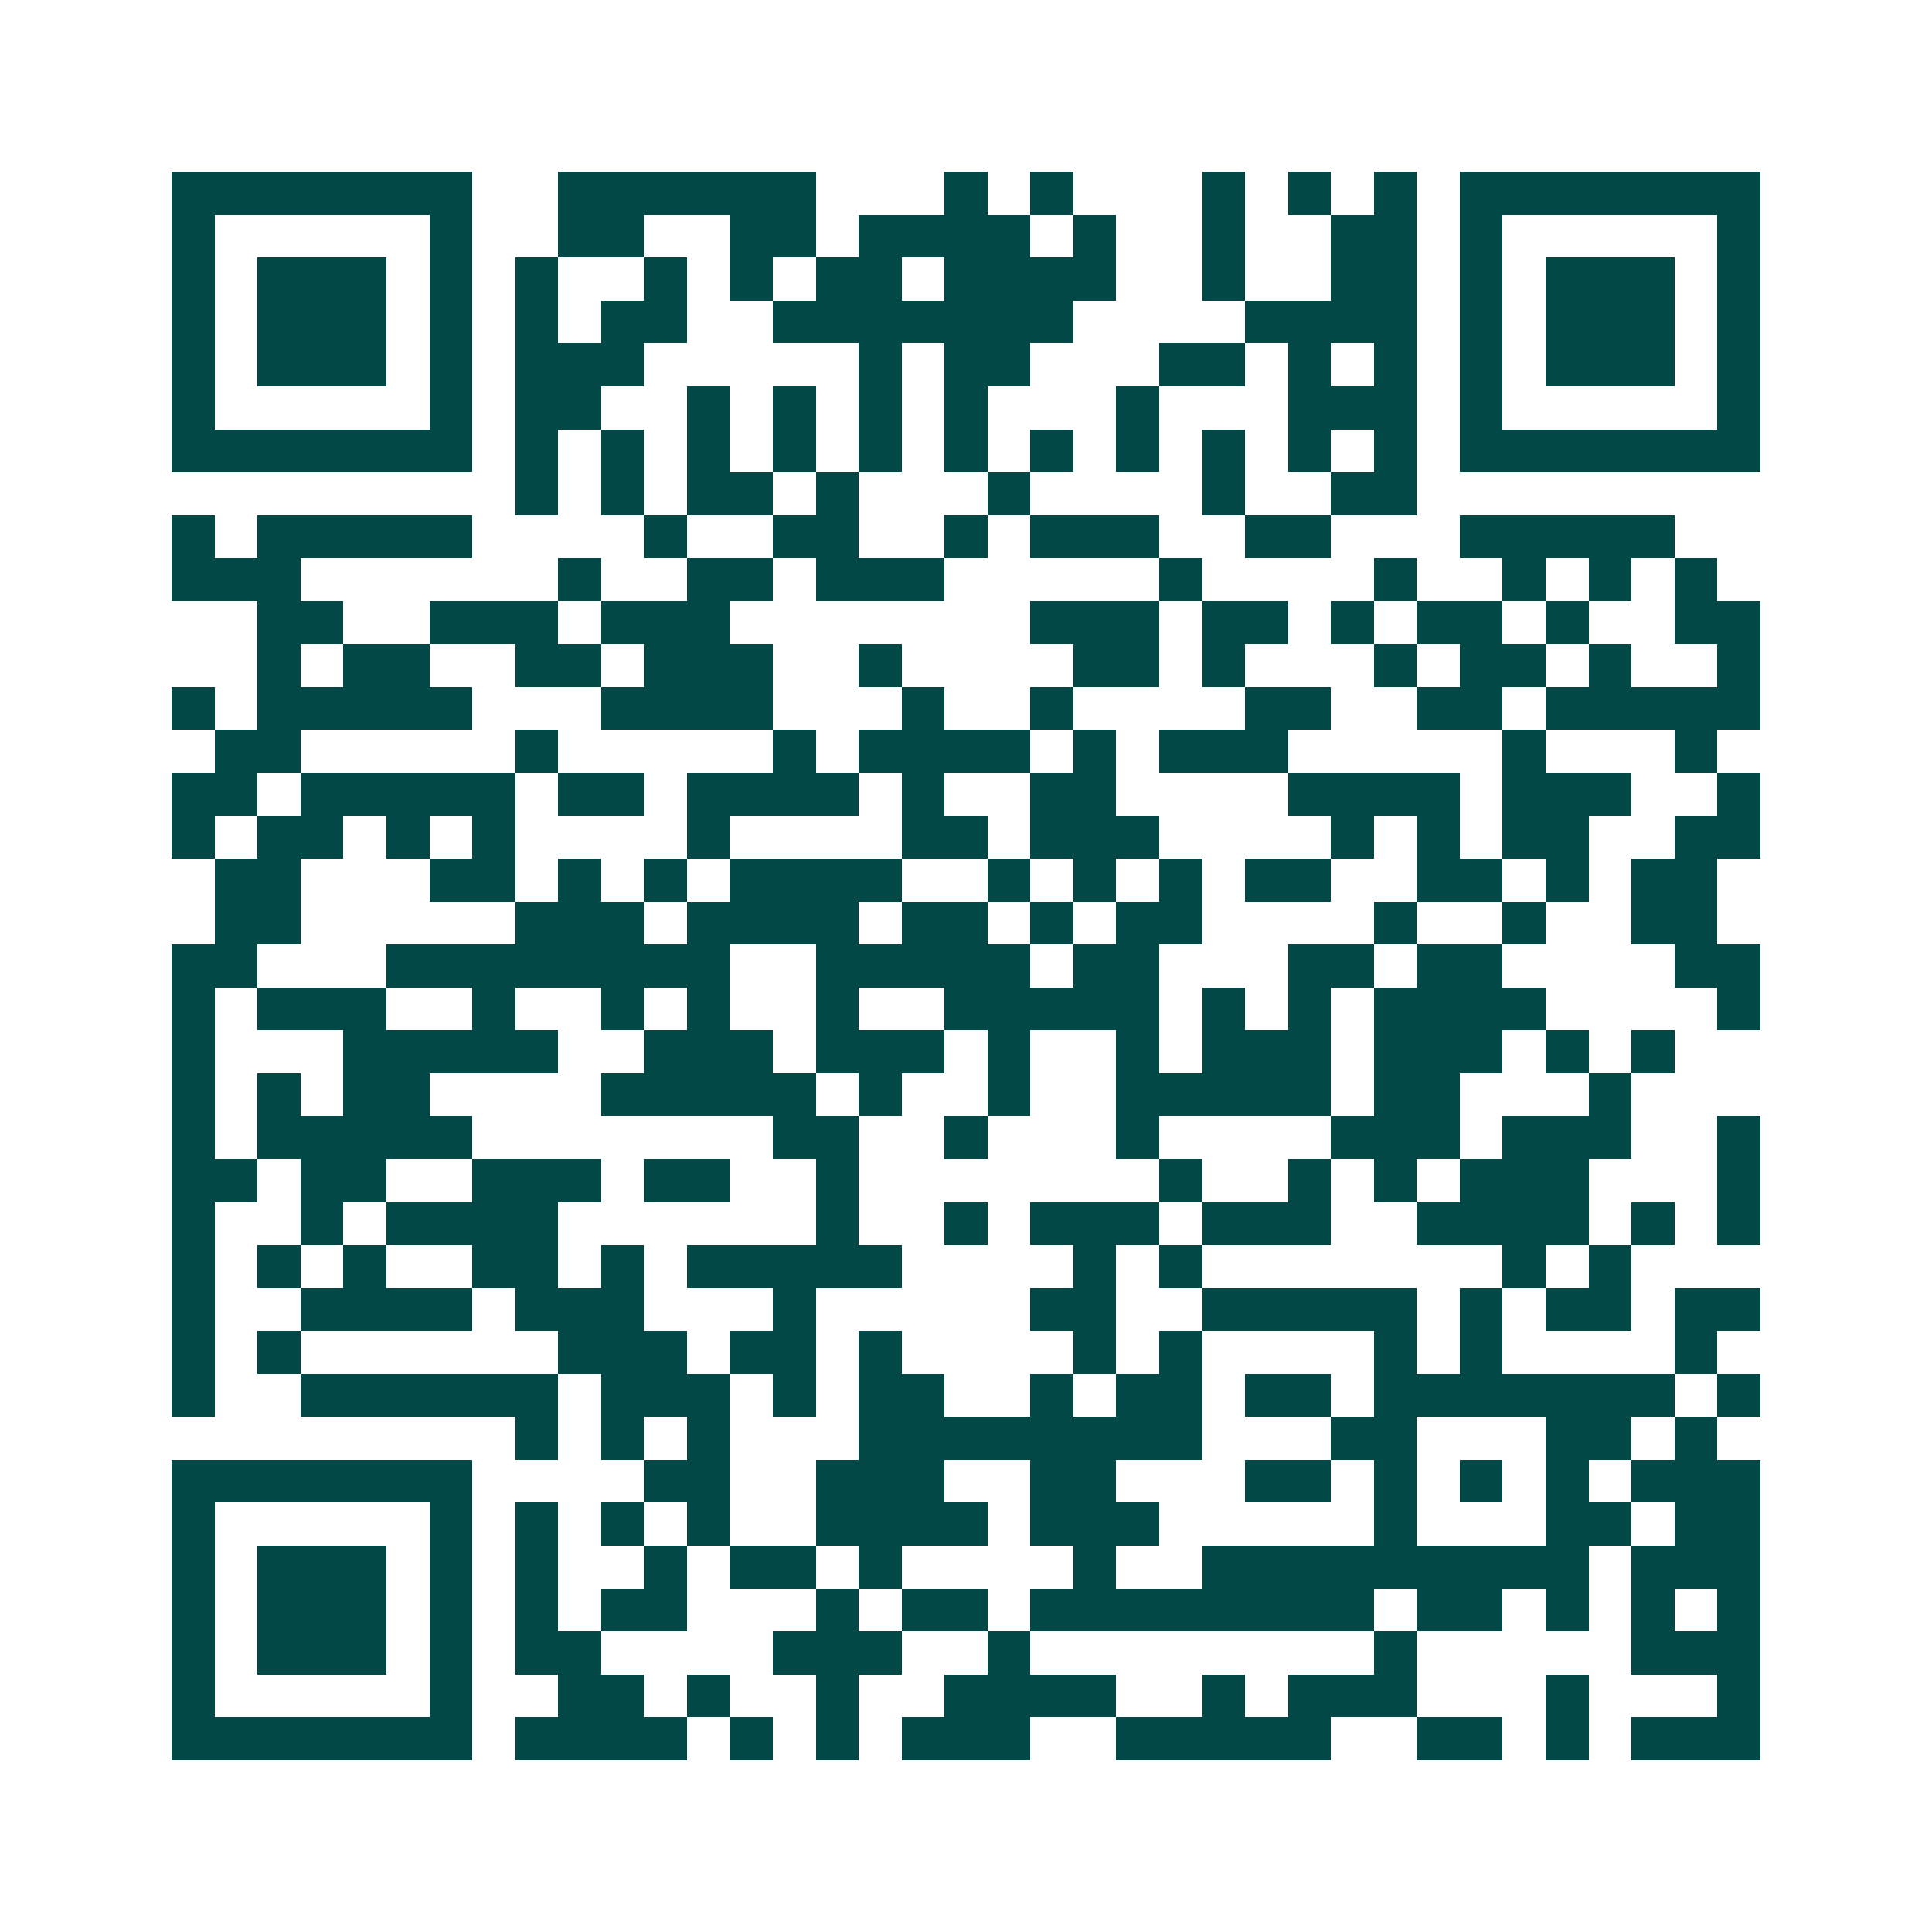 <svg xmlns="http://www.w3.org/2000/svg" width="200" height="200" viewBox="0 0 45 45" shape-rendering="crispEdges"><path fill="#ffffff" d="M0 0h45v45H0z"/><path stroke="#014847" d="M4 4.5h7m2 0h6m3 0h1m1 0h1m3 0h1m1 0h1m1 0h1m1 0h7M4 5.5h1m5 0h1m2 0h2m2 0h2m1 0h4m1 0h1m2 0h1m2 0h2m1 0h1m5 0h1M4 6.5h1m1 0h3m1 0h1m1 0h1m2 0h1m1 0h1m1 0h2m1 0h4m2 0h1m2 0h2m1 0h1m1 0h3m1 0h1M4 7.5h1m1 0h3m1 0h1m1 0h1m1 0h2m2 0h7m4 0h4m1 0h1m1 0h3m1 0h1M4 8.5h1m1 0h3m1 0h1m1 0h3m5 0h1m1 0h2m3 0h2m1 0h1m1 0h1m1 0h1m1 0h3m1 0h1M4 9.5h1m5 0h1m1 0h2m2 0h1m1 0h1m1 0h1m1 0h1m3 0h1m3 0h3m1 0h1m5 0h1M4 10.5h7m1 0h1m1 0h1m1 0h1m1 0h1m1 0h1m1 0h1m1 0h1m1 0h1m1 0h1m1 0h1m1 0h1m1 0h7M12 11.5h1m1 0h1m1 0h2m1 0h1m3 0h1m4 0h1m2 0h2M4 12.5h1m1 0h5m4 0h1m2 0h2m2 0h1m1 0h3m2 0h2m3 0h5M4 13.5h3m6 0h1m2 0h2m1 0h3m5 0h1m4 0h1m2 0h1m1 0h1m1 0h1M6 14.5h2m2 0h3m1 0h3m7 0h3m1 0h2m1 0h1m1 0h2m1 0h1m2 0h2M6 15.5h1m1 0h2m2 0h2m1 0h3m2 0h1m4 0h2m1 0h1m3 0h1m1 0h2m1 0h1m2 0h1M4 16.5h1m1 0h5m3 0h4m3 0h1m2 0h1m4 0h2m2 0h2m1 0h5M5 17.5h2m5 0h1m5 0h1m1 0h4m1 0h1m1 0h3m5 0h1m3 0h1M4 18.5h2m1 0h5m1 0h2m1 0h4m1 0h1m2 0h2m4 0h4m1 0h3m2 0h1M4 19.5h1m1 0h2m1 0h1m1 0h1m4 0h1m4 0h2m1 0h3m4 0h1m1 0h1m1 0h2m2 0h2M5 20.5h2m3 0h2m1 0h1m1 0h1m1 0h4m2 0h1m1 0h1m1 0h1m1 0h2m2 0h2m1 0h1m1 0h2M5 21.5h2m5 0h3m1 0h4m1 0h2m1 0h1m1 0h2m4 0h1m2 0h1m2 0h2M4 22.5h2m3 0h8m2 0h5m1 0h2m3 0h2m1 0h2m4 0h2M4 23.5h1m1 0h3m2 0h1m2 0h1m1 0h1m2 0h1m2 0h5m1 0h1m1 0h1m1 0h4m4 0h1M4 24.5h1m3 0h5m2 0h3m1 0h3m1 0h1m2 0h1m1 0h3m1 0h3m1 0h1m1 0h1M4 25.5h1m1 0h1m1 0h2m4 0h5m1 0h1m2 0h1m2 0h5m1 0h2m3 0h1M4 26.5h1m1 0h5m7 0h2m2 0h1m3 0h1m4 0h3m1 0h3m2 0h1M4 27.5h2m1 0h2m2 0h3m1 0h2m2 0h1m7 0h1m2 0h1m1 0h1m1 0h3m3 0h1M4 28.5h1m2 0h1m1 0h4m6 0h1m2 0h1m1 0h3m1 0h3m2 0h4m1 0h1m1 0h1M4 29.5h1m1 0h1m1 0h1m2 0h2m1 0h1m1 0h5m4 0h1m1 0h1m7 0h1m1 0h1M4 30.5h1m2 0h4m1 0h3m3 0h1m5 0h2m2 0h5m1 0h1m1 0h2m1 0h2M4 31.5h1m1 0h1m6 0h3m1 0h2m1 0h1m4 0h1m1 0h1m4 0h1m1 0h1m4 0h1M4 32.5h1m2 0h6m1 0h3m1 0h1m1 0h2m2 0h1m1 0h2m1 0h2m1 0h7m1 0h1M12 33.5h1m1 0h1m1 0h1m3 0h8m3 0h2m3 0h2m1 0h1M4 34.5h7m4 0h2m2 0h3m2 0h2m3 0h2m1 0h1m1 0h1m1 0h1m1 0h3M4 35.5h1m5 0h1m1 0h1m1 0h1m1 0h1m2 0h4m1 0h3m5 0h1m3 0h2m1 0h2M4 36.5h1m1 0h3m1 0h1m1 0h1m2 0h1m1 0h2m1 0h1m4 0h1m2 0h9m1 0h3M4 37.5h1m1 0h3m1 0h1m1 0h1m1 0h2m3 0h1m1 0h2m1 0h8m1 0h2m1 0h1m1 0h1m1 0h1M4 38.5h1m1 0h3m1 0h1m1 0h2m4 0h3m2 0h1m8 0h1m5 0h3M4 39.5h1m5 0h1m2 0h2m1 0h1m2 0h1m2 0h4m2 0h1m1 0h3m3 0h1m3 0h1M4 40.5h7m1 0h4m1 0h1m1 0h1m1 0h3m2 0h5m2 0h2m1 0h1m1 0h3"/></svg>
